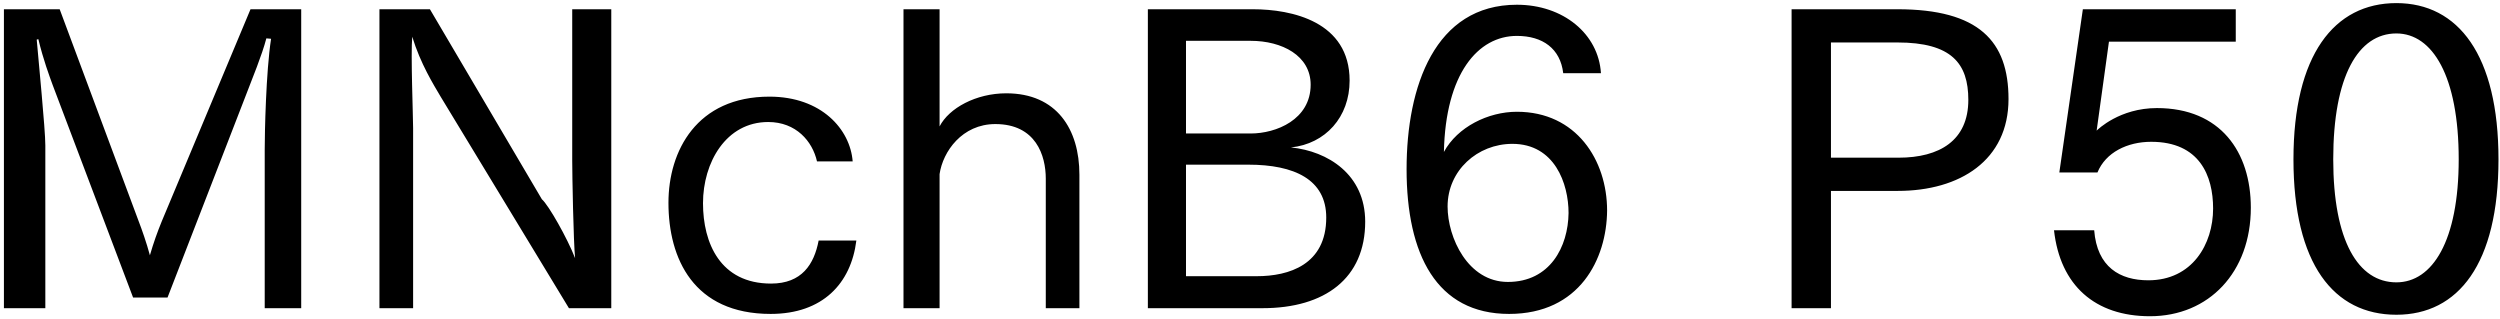 <svg 
 xmlns="http://www.w3.org/2000/svg"
 xmlns:xlink="http://www.w3.org/1999/xlink"
 width="439px" height="56px">
<path fill-rule="evenodd"  fill="rgb(0, 0, 0)"
 d="M420.804,55.269 C409.787,55.269 402.731,46.340 402.731,27.978 C402.731,9.689 409.859,0.544 420.804,0.544 C431.677,0.544 438.734,9.689 438.734,27.978 C438.734,46.340 431.677,55.269 420.804,55.269 ZM420.804,5.873 C414.108,5.873 409.715,13.361 409.715,27.978 C409.715,42.308 414.108,49.580 420.804,49.580 C427.141,49.580 431.749,42.308 431.749,27.978 C431.749,13.361 427.141,5.873 420.804,5.873 ZM378.756,18.978 C389.917,18.978 395.246,26.682 395.246,36.475 C395.246,47.780 387.901,55.53 377.532,55.53 C367.883,55.53 361.763,50.12 360.683,40.436 L367.739,40.436 C368.243,46.916 372.276,49.220 377.244,49.220 C384.949,49.220 388.621,42.884 388.621,36.619 C388.621,30.859 386.245,24.90 377.748,24.90 C373.572,24.90 369.756,26.754 368.315,30.283 L361.619,30.283 L365.75,1.624 L392.6,1.624 L392.6,7.313 L370.332,7.313 L368.171,22.938 C368.388,22.722 372.204,18.978 378.756,18.978 ZM333.253,33.523 L321.516,33.523 L321.516,54.117 L314.603,54.117 L314.603,1.624 L333.181,1.624 C347.510,1.624 352.695,7.241 352.695,17.394 C352.695,28.122 344.198,33.523 333.253,33.523 ZM333.181,7.457 L321.516,7.457 L321.516,27.690 L333.37,27.690 C340.597,27.690 345.638,24.666 345.638,17.538 C345.638,11.129 342.686,7.457 333.181,7.457 ZM266.366,19.626 C276.807,19.626 282.207,28.122 282.207,36.979 C282.135,45.476 277.383,55.125 264.998,55.125 C252.253,55.125 246.996,44.684 246.996,29.707 C246.996,15.17 251.965,0.832 266.366,0.832 C274.502,0.832 280.695,5.945 281.127,12.857 L274.502,12.857 C273.998,8.537 270.902,6.305 266.366,6.305 C259.525,6.305 253.837,12.929 253.549,26.682 C255.925,22.290 261.325,19.626 266.366,19.626 ZM254.197,36.259 C254.197,41.732 257.77,49.508 264.782,49.508 C272.198,49.508 275.367,43.316 275.439,37.411 C275.439,32.227 272.990,25.26 265.574,25.26 C259.453,25.26 254.197,29.923 254.197,36.259 ZM239.728,38.923 C239.728,48.860 232.672,54.117 221.7,54.117 L201.565,54.117 L201.565,1.624 L219.998,1.624 C226.839,1.624 236.992,3.784 236.992,14.153 C236.992,20.562 232.744,25.26 226.695,25.890 C233.176,26.538 239.728,30.643 239.728,38.923 ZM230.151,14.873 C230.151,9.761 225.111,7.169 219.62,7.169 L208.261,7.169 L208.261,23.442 L219.62,23.442 C224.103,23.442 230.151,20.994 230.151,14.873 ZM219.206,28.915 L208.261,28.915 L208.261,48.500 L220.70,48.500 C226.335,48.500 232.888,46.484 232.888,38.203 C232.888,31.507 227.271,28.915 219.206,28.915 ZM183.64,31.363 C183.64,27.330 181.911,21.786 174.783,21.786 C168.950,21.786 165.566,26.610 164.990,30.571 L164.990,54.117 L158.653,54.117 L158.653,1.624 L164.990,1.624 L164.990,22.2 C166.646,18.978 171.39,16.385 176.7,16.385 C185.584,16.385 189.544,22.722 189.544,30.67 L189.544,54.117 L183.64,54.117 L183.64,31.363 ZM135.40,49.796 C140.8,49.796 142.960,46.412 143.753,42.236 L150.377,42.236 C149.441,49.76 144.473,55.125 135.328,55.125 C121.791,55.125 117.38,45.404 117.38,35.611 C117.38,26.466 122.367,16.97 135.112,16.97 C144.257,16.97 149.297,22.722 149.729,28.338 L143.464,28.338 C142.672,24.810 139.792,21.426 134.896,21.426 C127.47,21.426 123.447,28.554 123.447,35.683 C123.447,42.668 126.471,49.796 135.40,49.796 ZM77.368,16.961 C76.143,14.873 73.839,11.201 72.39,6.449 C72.111,9.329 72.543,20.562 72.543,22.506 L72.543,54.117 L66.63,54.117 L66.63,1.624 L75.495,1.624 L95.153,34.99 C96.305,35.971 99.617,41.804 100.986,45.332 C100.698,42.380 100.482,30.787 100.482,28.194 L100.482,1.624 L107.34,1.624 L107.34,54.117 L99.905,54.117 L77.368,16.961 ZM46.484,26.250 C46.484,23.370 46.700,12.65 47.60,6.809 L46.772,6.737 C45.980,9.761 44.323,13.721 43.171,16.745 L29.418,52.245 L23.370,52.245 L9.256,14.945 C8.680,13.361 7.600,10.49 6.736,6.881 L6.448,6.953 C6.736,10.49 7.96,22.650 7.96,25.530 L7.96,54.117 L0.688,54.117 L0.688,1.624 L10.480,1.624 L24.378,38.923 C24.882,40.219 25.746,42.668 26.322,44.828 C26.970,42.596 27.618,40.796 28.410,38.851 L43.99,1.624 L52.892,1.624 L52.892,54.117 L46.484,54.117 L46.484,26.250 Z"/>
</svg>